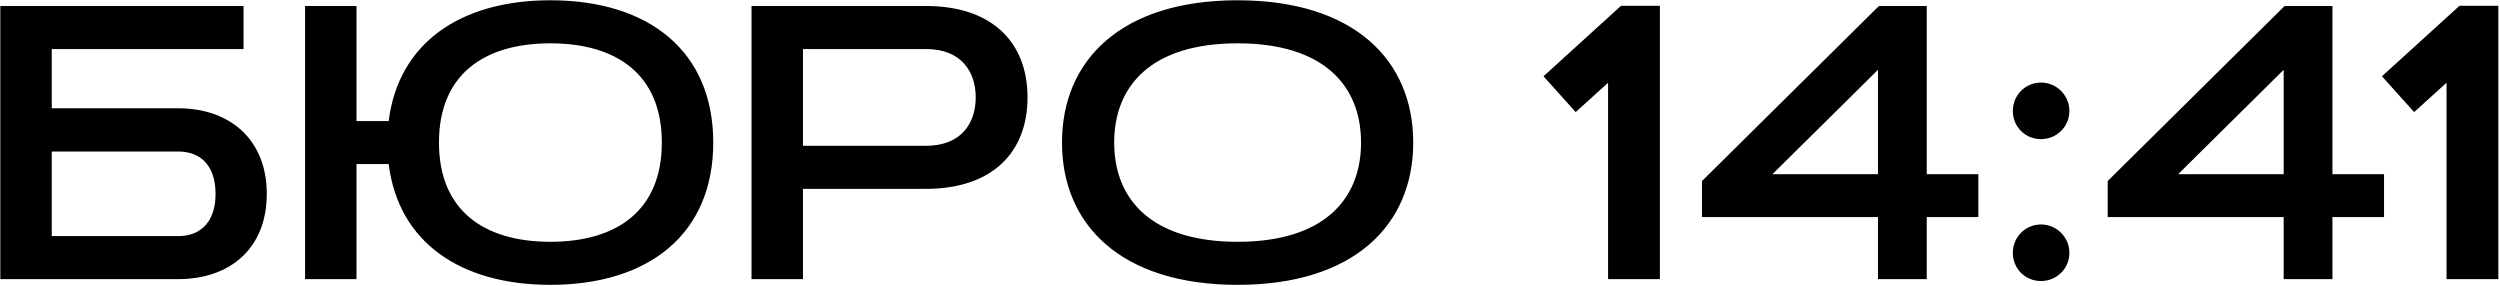 <?xml version="1.0" encoding="UTF-8"?> <svg xmlns="http://www.w3.org/2000/svg" width="1442" height="165" viewBox="0 0 1442 165" fill="none"> <path d="M0.184 3.456H140.479V28.285H29.847V62.453H102.796C132.569 62.453 153.882 80.47 153.882 111.781C153.882 143.422 132.569 161 102.796 161H0.184V3.456ZM29.847 136.171H102.796C116.419 136.171 124.329 127.272 124.329 111.781C124.329 96.29 116.419 87.392 102.796 87.392H29.847V136.171ZM317.469 0.16C374.158 0.16 411.402 29.384 411.402 82.228C411.402 135.072 374.158 164.296 317.469 164.296C265.503 164.296 229.798 139.687 224.195 94.643H205.628V161H175.965V3.456H205.628V69.814H224.195C229.798 24.879 265.503 0.16 317.469 0.16ZM317.469 24.989C279.566 24.989 253.199 42.677 253.199 82.228C253.199 121.779 279.566 139.467 317.469 139.467C355.372 139.467 381.739 121.779 381.739 82.228C381.739 42.677 355.372 24.989 317.469 24.989ZM534.119 28.285H463.147V84.096H534.119C554.664 84.096 562.793 70.802 562.793 56.19C562.793 41.579 554.664 28.285 534.119 28.285ZM463.147 161H433.484V3.456H534.119C571.912 3.456 592.676 24.11 592.676 56.19C592.676 88.27 571.912 108.925 534.119 108.925H463.147V161ZM713.855 164.296C646.619 164.296 612.562 129.689 612.562 82.228C612.562 34.767 646.619 0.16 713.855 0.16C781.092 0.16 815.149 34.767 815.149 82.228C815.149 129.689 781.092 164.296 713.855 164.296ZM713.855 139.467C763.404 139.467 785.047 115.187 785.047 82.228C785.047 49.269 763.404 24.989 713.855 24.989C664.307 24.989 642.664 49.269 642.664 82.228C642.664 115.187 664.307 139.467 713.855 139.467ZM908.863 64.65L890.296 43.996L935.01 3.346H957.422V161H927.54V47.731L908.863 64.65ZM1111.34 161H1083.22V125.185H981.702V104.42L1083.77 3.456H1111.34V100.465H1141.11V125.185H1111.34V161ZM1022.35 100.465H1083.22V40.26L1022.35 100.465ZM1161 145.839C1161 136.83 1168.14 129.469 1177.26 129.469C1186.27 129.469 1193.63 136.83 1193.63 145.839C1193.63 154.958 1186.27 162.099 1177.26 162.099C1168.14 162.099 1161 154.958 1161 145.839ZM1161 63.991C1161 54.982 1168.14 47.621 1177.26 47.621C1186.27 47.621 1193.63 54.982 1193.63 63.991C1193.63 73.109 1186.27 80.251 1177.26 80.251C1168.14 80.251 1161 73.109 1161 63.991ZM1345.35 161H1317.22V125.185H1215.71V104.42L1317.77 3.456H1345.35V100.465H1375.12V125.185H1345.35V161ZM1256.36 100.465H1317.22V40.26L1256.36 100.465ZM1392.48 64.65L1373.91 43.996L1418.63 3.346H1441.04V161H1411.16V47.731L1392.48 64.65Z" fill="black"></path> </svg> 
